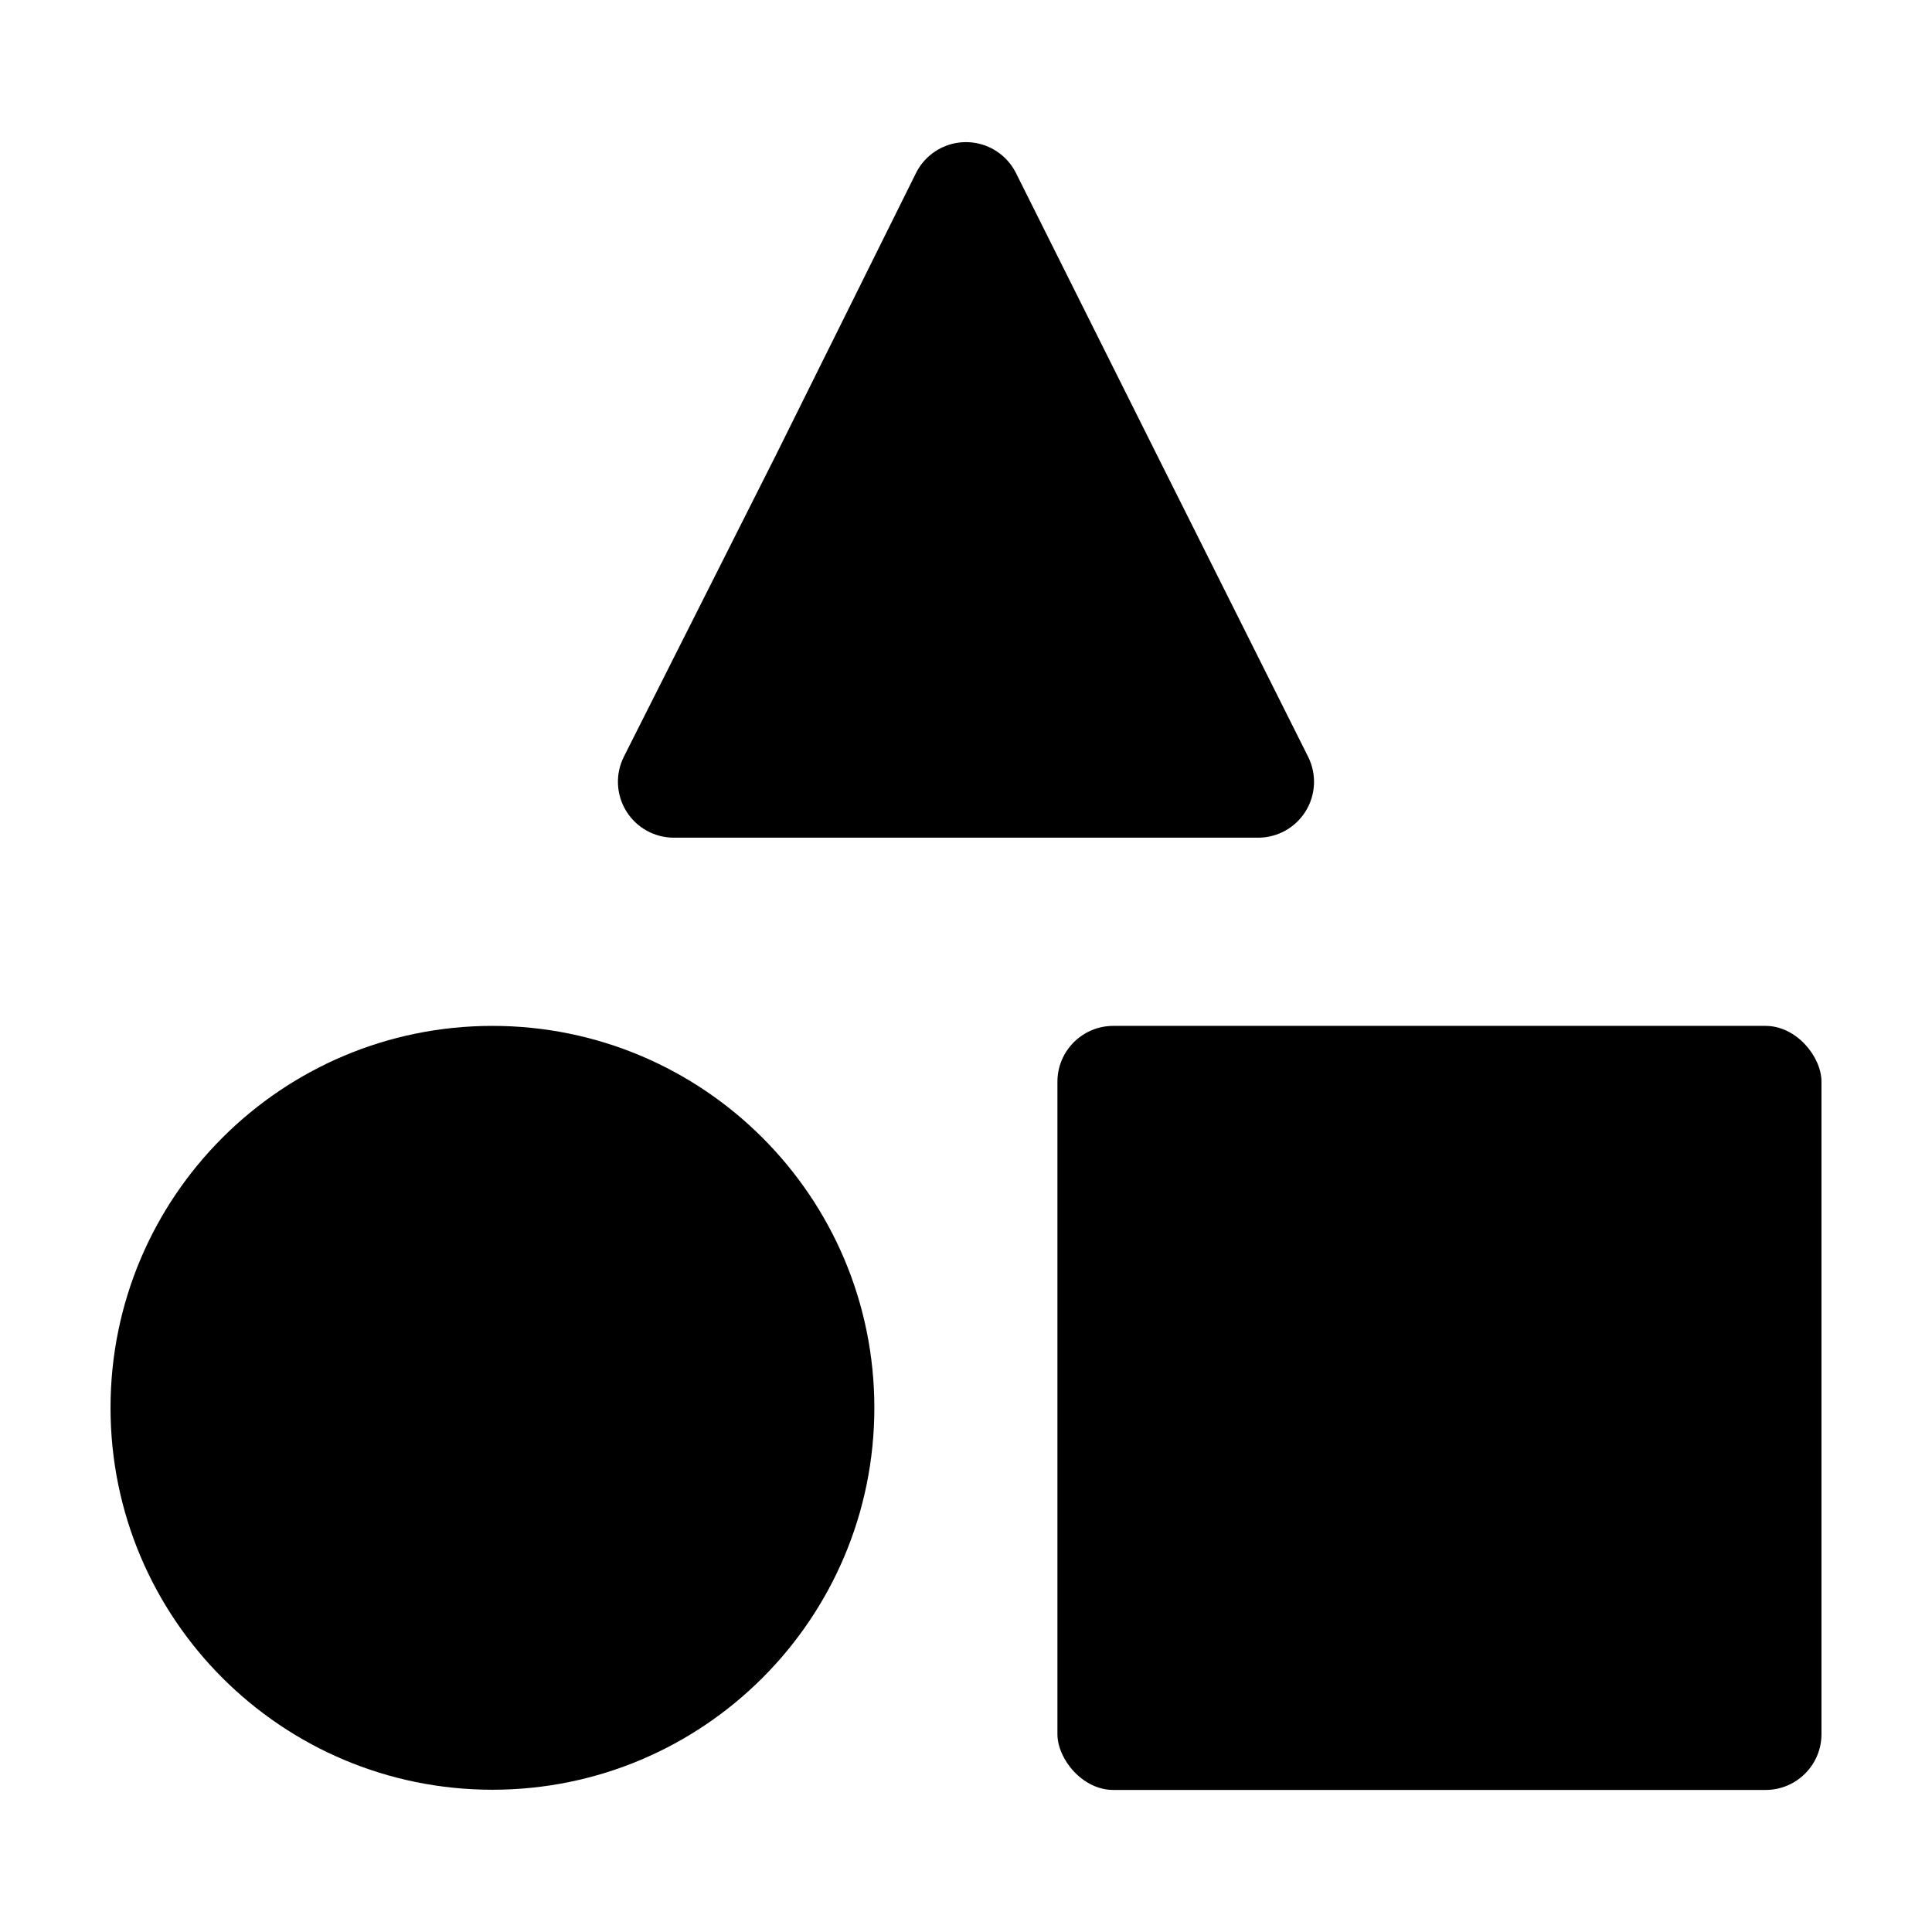 <?xml version="1.0" encoding="UTF-8"?>
<!-- Uploaded to: ICON Repo, www.iconrepo.com, Generator: ICON Repo Mixer Tools -->
<svg fill="#000000" width="800px" height="800px" version="1.1" viewBox="144 144 512 512" xmlns="http://www.w3.org/2000/svg">
 <g>
  <path d="m375.71 517.08c0 55.902-45.316 101.22-101.21 101.22s-101.21-45.316-101.21-101.22c0-55.898 45.316-101.21 101.21-101.21s101.21 45.316 101.21 101.21"/>
  <path d="m439.04 415.87h172.86c8.18 0 14.812 8.18 14.812 14.812v172.86c0 8.18-6.633 14.812-14.812 14.812h-172.86c-8.18 0-14.812-8.18-14.812-14.812v-172.86c0-8.18 6.633-14.812 14.812-14.812z"/>
  <path d="m490.68 344.58-40.051-79.953-37.383-74.766c-1.648-3.297-4.469-5.863-7.906-7.195-3.441-1.328-7.25-1.328-10.691 0-3.438 1.332-6.258 3.898-7.902 7.195l-37.133 74.766-40.305 79.953c-2.285 4.59-2.031 10.035 0.664 14.395 2.699 4.359 7.461 7.016 12.586 7.019h154.72c5.156 0.047 9.965-2.586 12.699-6.953 2.734-4.371 3-9.844 0.703-14.461z"/>
 </g>
</svg>